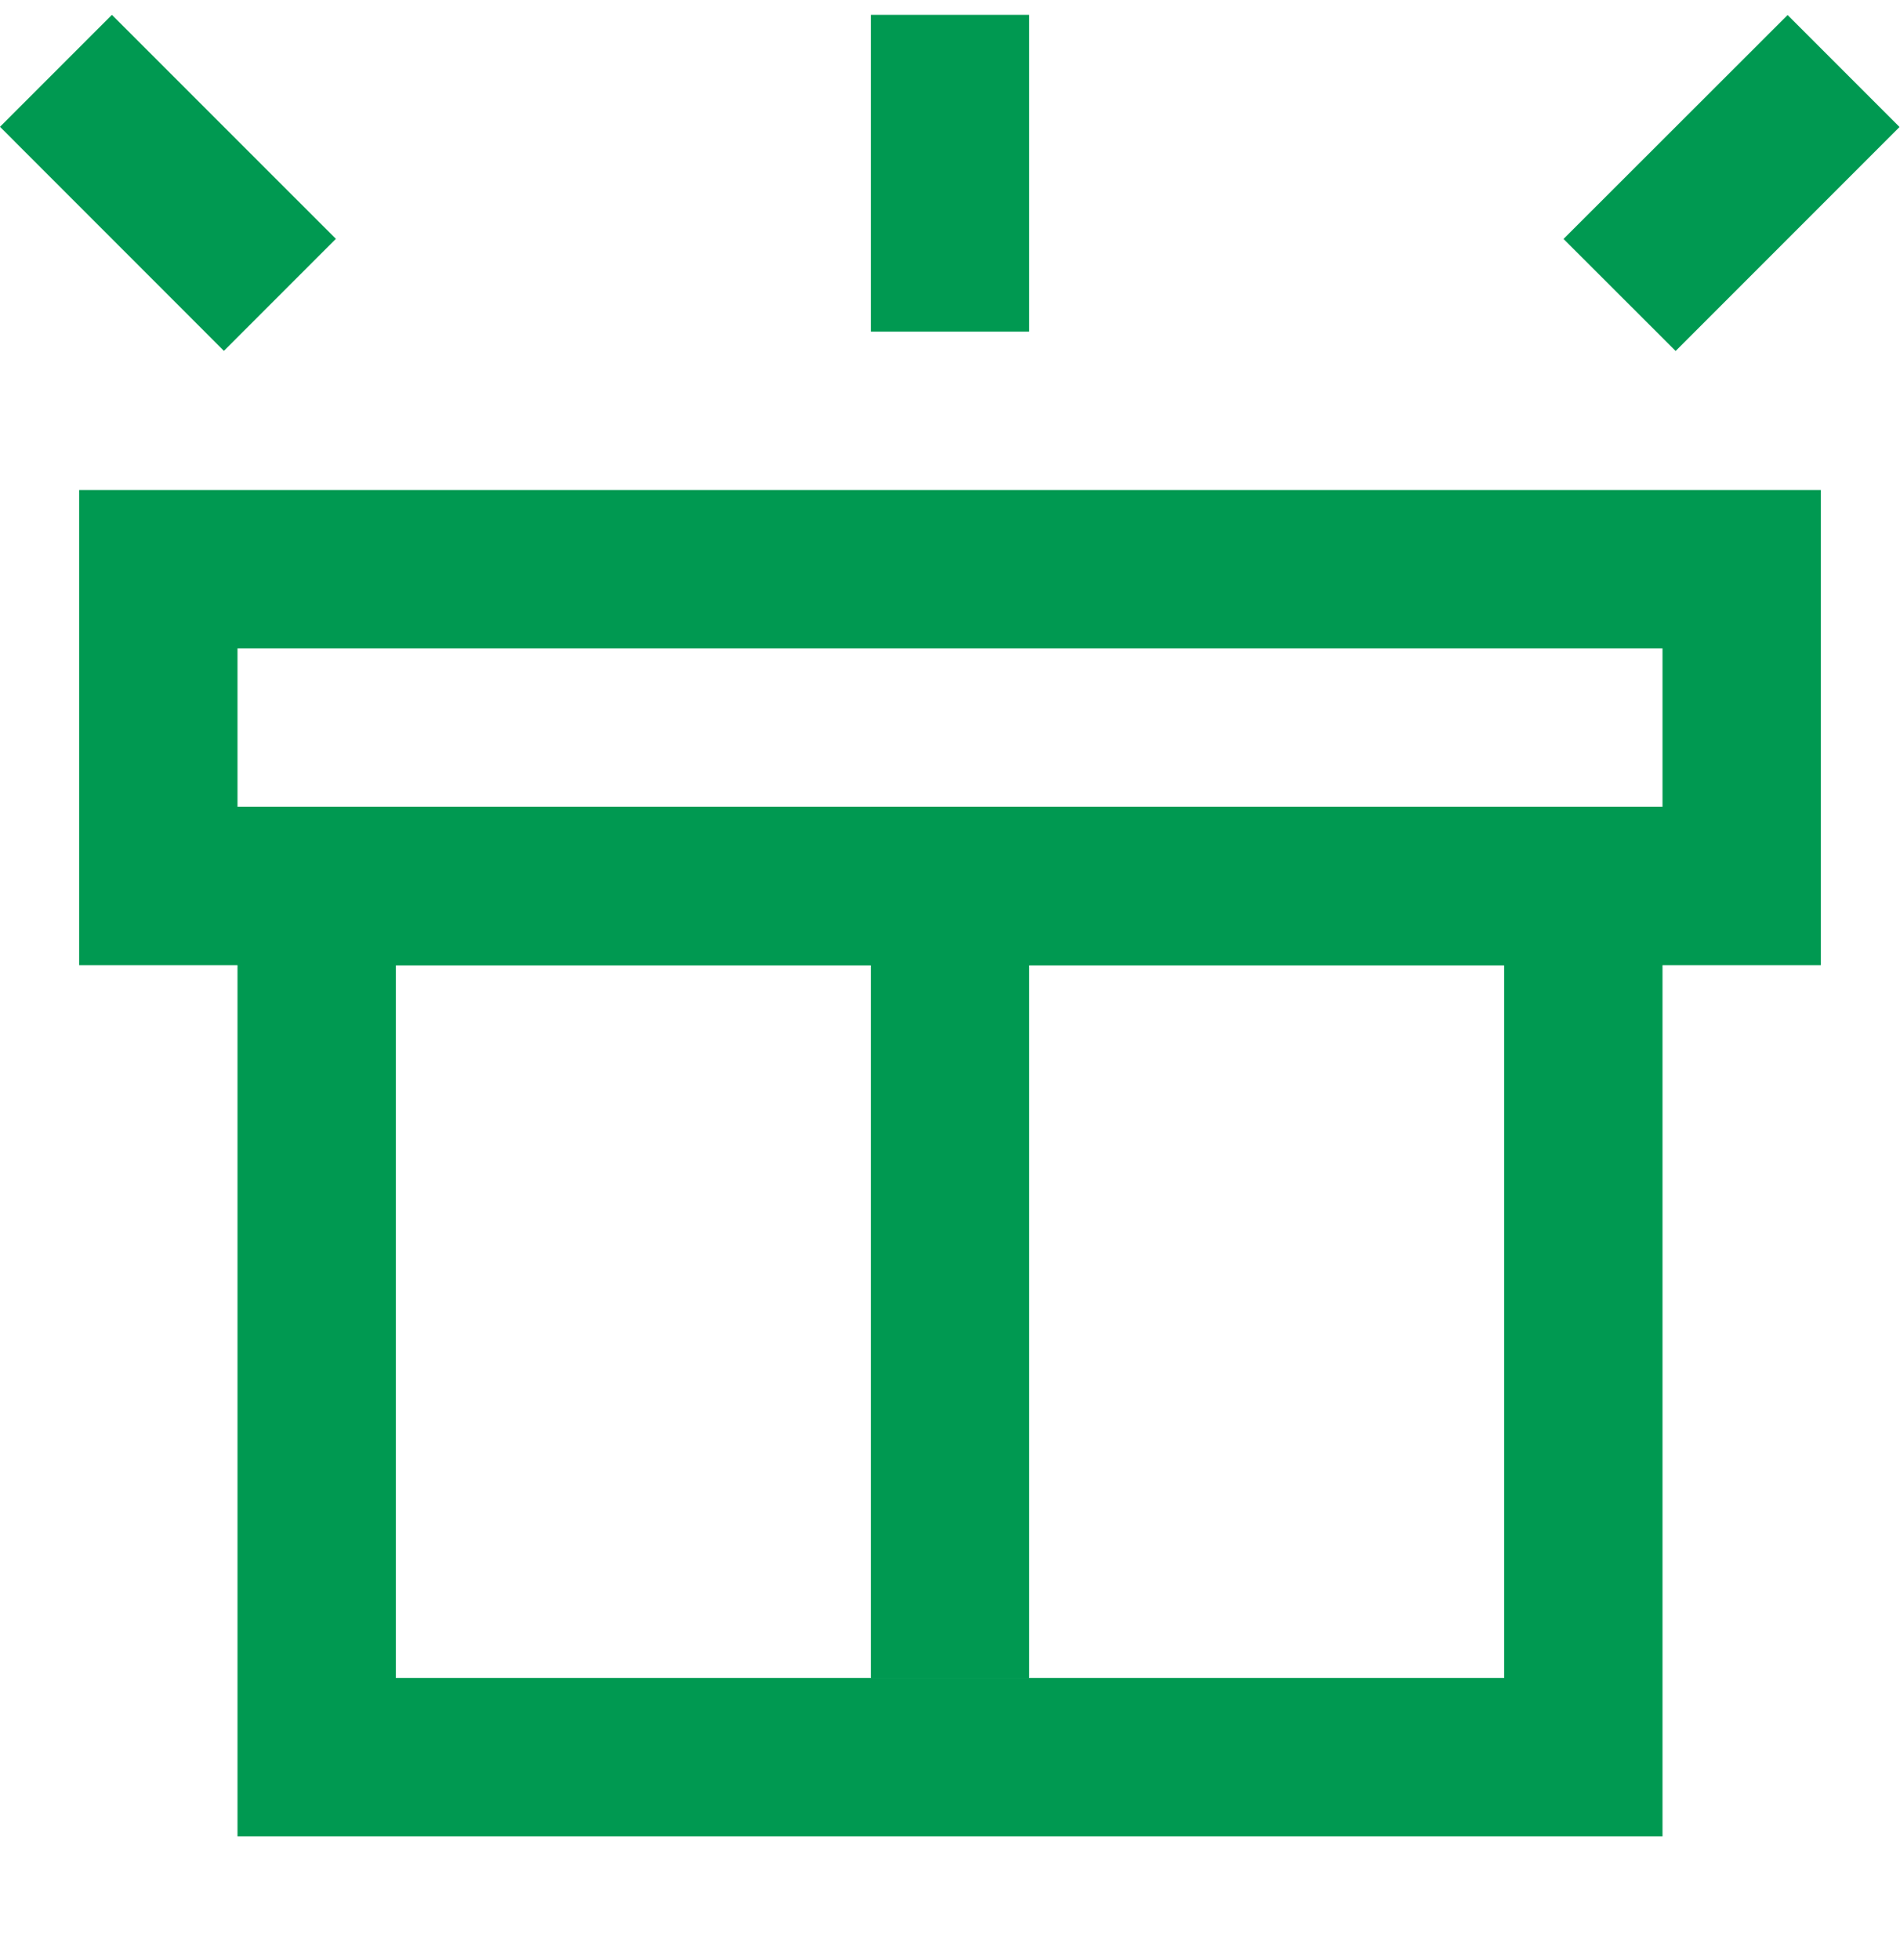 <svg width="32" height="33" viewBox="0 0 32 33" fill="none" xmlns="http://www.w3.org/2000/svg">
<path fill-rule="evenodd" clip-rule="evenodd" d="M25.333 16.25H6.667V28.25H25.333V16.25ZM4 13.583V30.917H28V13.583H4Z" fill="#009951"/>
<path fill-rule="evenodd" clip-rule="evenodd" d="M28 10.917H4V13.583H28V10.917ZM1.333 8.25V16.25H30.667V8.25H1.333Z" fill="#009951"/>
<path d="M14.667 0.25H17.333V5.583H14.667V0.25ZM14.667 13.583H17.333V28.25H14.667V13.583ZM5.657 4.021L1.885 0.25L0 2.135L3.771 5.907L5.657 4.021ZM26.333 4.023L30.107 0.253L31.992 2.138L28.221 5.909L26.333 4.023Z" fill="#009951"/>
</svg>
